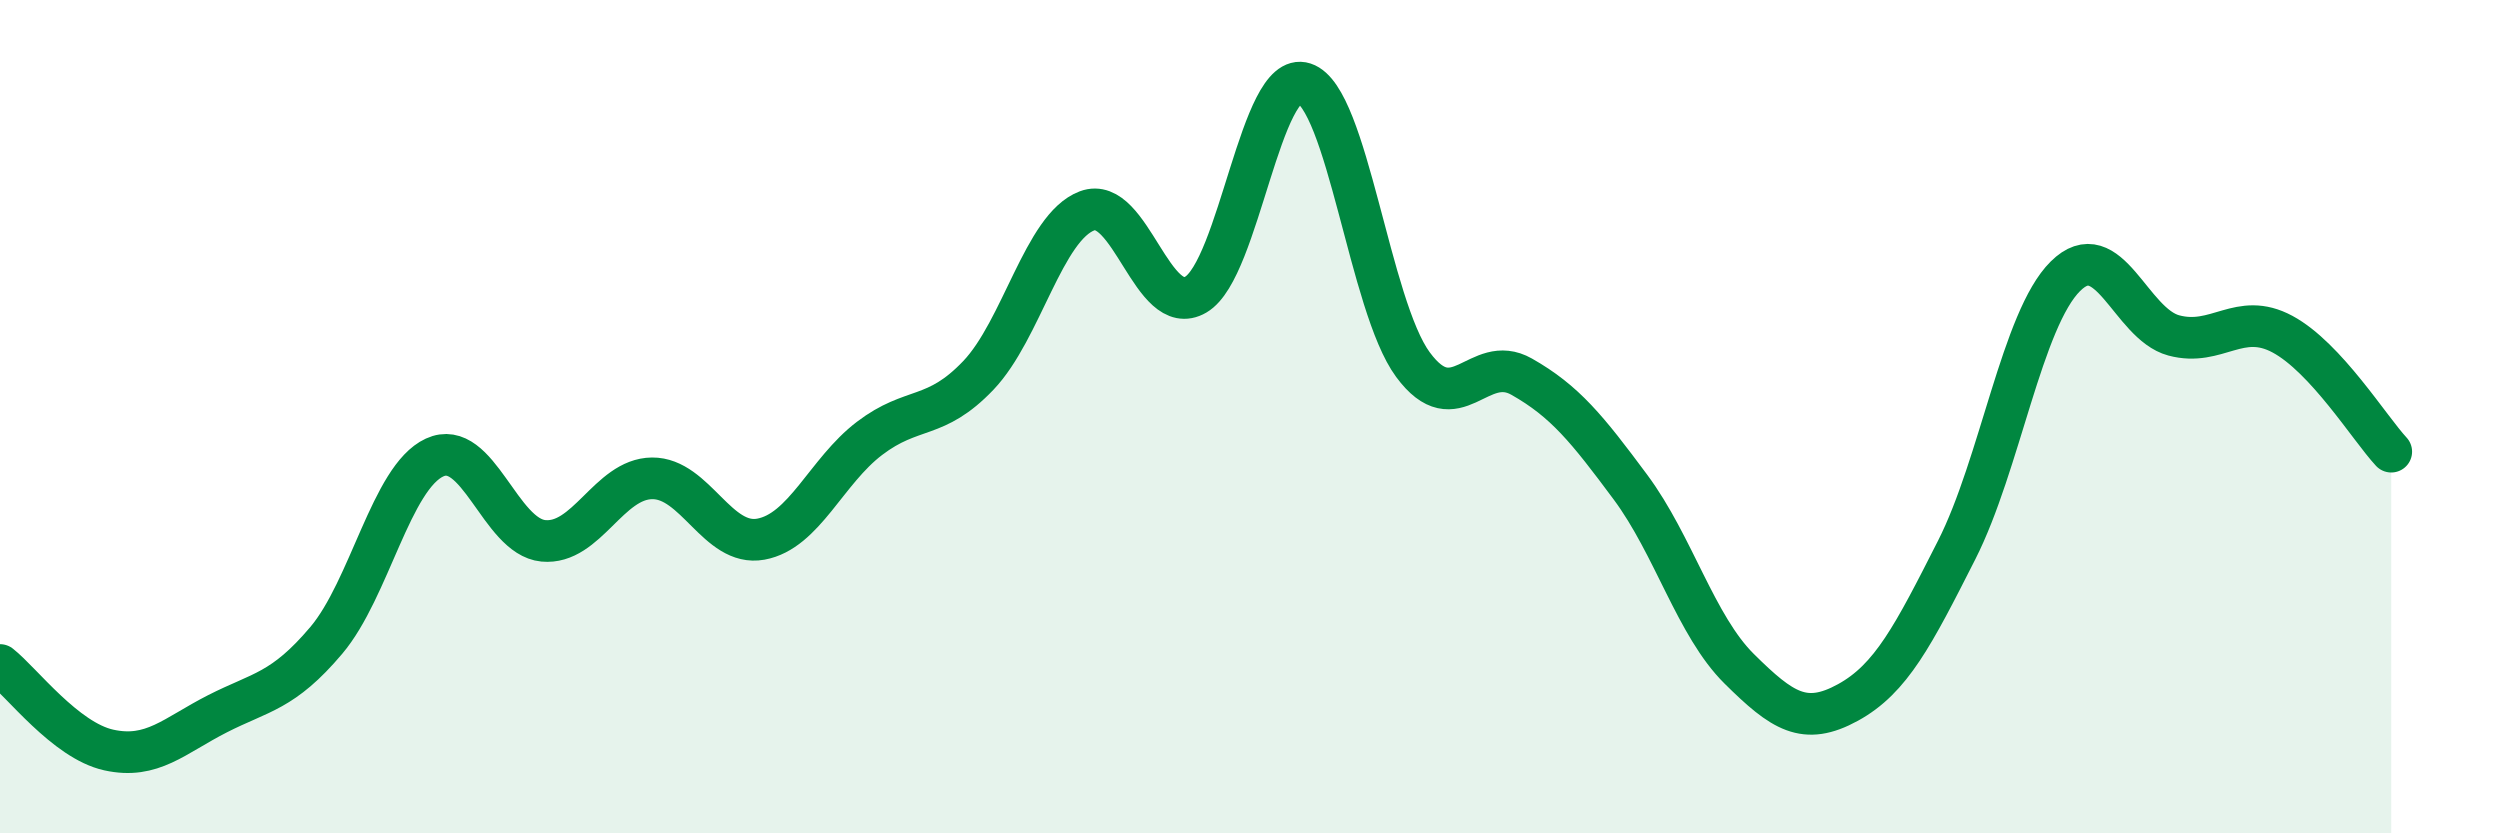 
    <svg width="60" height="20" viewBox="0 0 60 20" xmlns="http://www.w3.org/2000/svg">
      <path
        d="M 0,15.96 C 0.52,16.37 1.57,17.77 2.61,18 C 3.65,18.23 4.18,17.66 5.22,17.13 C 6.26,16.6 6.79,16.6 7.83,15.37 C 8.87,14.14 9.39,11.46 10.43,10.98 C 11.47,10.5 12,12.88 13.04,12.98 C 14.08,13.08 14.61,11.49 15.65,11.48 C 16.69,11.47 17.22,13.13 18.26,12.94 C 19.3,12.75 19.83,11.31 20.87,10.52 C 21.91,9.73 22.44,10.1 23.48,9.01 C 24.52,7.92 25.05,5.45 26.09,5.06 C 27.13,4.67 27.66,7.68 28.7,7.07 C 29.74,6.46 30.26,1.66 31.3,2 C 32.34,2.34 32.87,7.34 33.91,8.75 C 34.95,10.16 35.48,8.45 36.52,9.04 C 37.56,9.63 38.09,10.29 39.13,11.69 C 40.17,13.09 40.7,15.02 41.74,16.05 C 42.78,17.08 43.31,17.43 44.35,16.86 C 45.39,16.29 45.92,15.25 46.96,13.2 C 48,11.15 48.53,7.66 49.57,6.63 C 50.61,5.6 51.13,7.77 52.17,8.05 C 53.21,8.33 53.74,7.46 54.78,8.02 C 55.82,8.58 56.87,10.28 57.39,10.84L57.39 20L0 20Z"
        fill="#008740"
        opacity="0.1"
        stroke-linecap="round"
        stroke-linejoin="round"
      />
      <path
        d="M 0,15.96 C 0.52,16.37 1.57,17.77 2.61,18 C 3.65,18.23 4.18,17.66 5.22,17.13 C 6.26,16.6 6.79,16.6 7.83,15.37 C 8.87,14.14 9.39,11.46 10.43,10.98 C 11.47,10.5 12,12.88 13.04,12.98 C 14.08,13.08 14.61,11.49 15.65,11.48 C 16.69,11.47 17.22,13.13 18.26,12.94 C 19.3,12.75 19.83,11.31 20.87,10.52 C 21.91,9.73 22.44,10.1 23.48,9.01 C 24.52,7.92 25.05,5.45 26.09,5.06 C 27.13,4.67 27.66,7.68 28.7,7.07 C 29.74,6.46 30.26,1.66 31.3,2 C 32.34,2.34 32.87,7.34 33.91,8.75 C 34.95,10.16 35.48,8.45 36.52,9.04 C 37.56,9.63 38.09,10.29 39.13,11.69 C 40.17,13.09 40.7,15.02 41.74,16.05 C 42.78,17.08 43.31,17.43 44.35,16.86 C 45.39,16.29 45.92,15.25 46.96,13.2 C 48,11.15 48.53,7.66 49.57,6.63 C 50.61,5.6 51.13,7.77 52.17,8.05 C 53.21,8.33 53.74,7.46 54.78,8.02 C 55.82,8.58 56.87,10.28 57.39,10.84"
        stroke="#008740"
        stroke-width="1"
        fill="none"
        stroke-linecap="round"
        stroke-linejoin="round"
      />
    </svg>
  